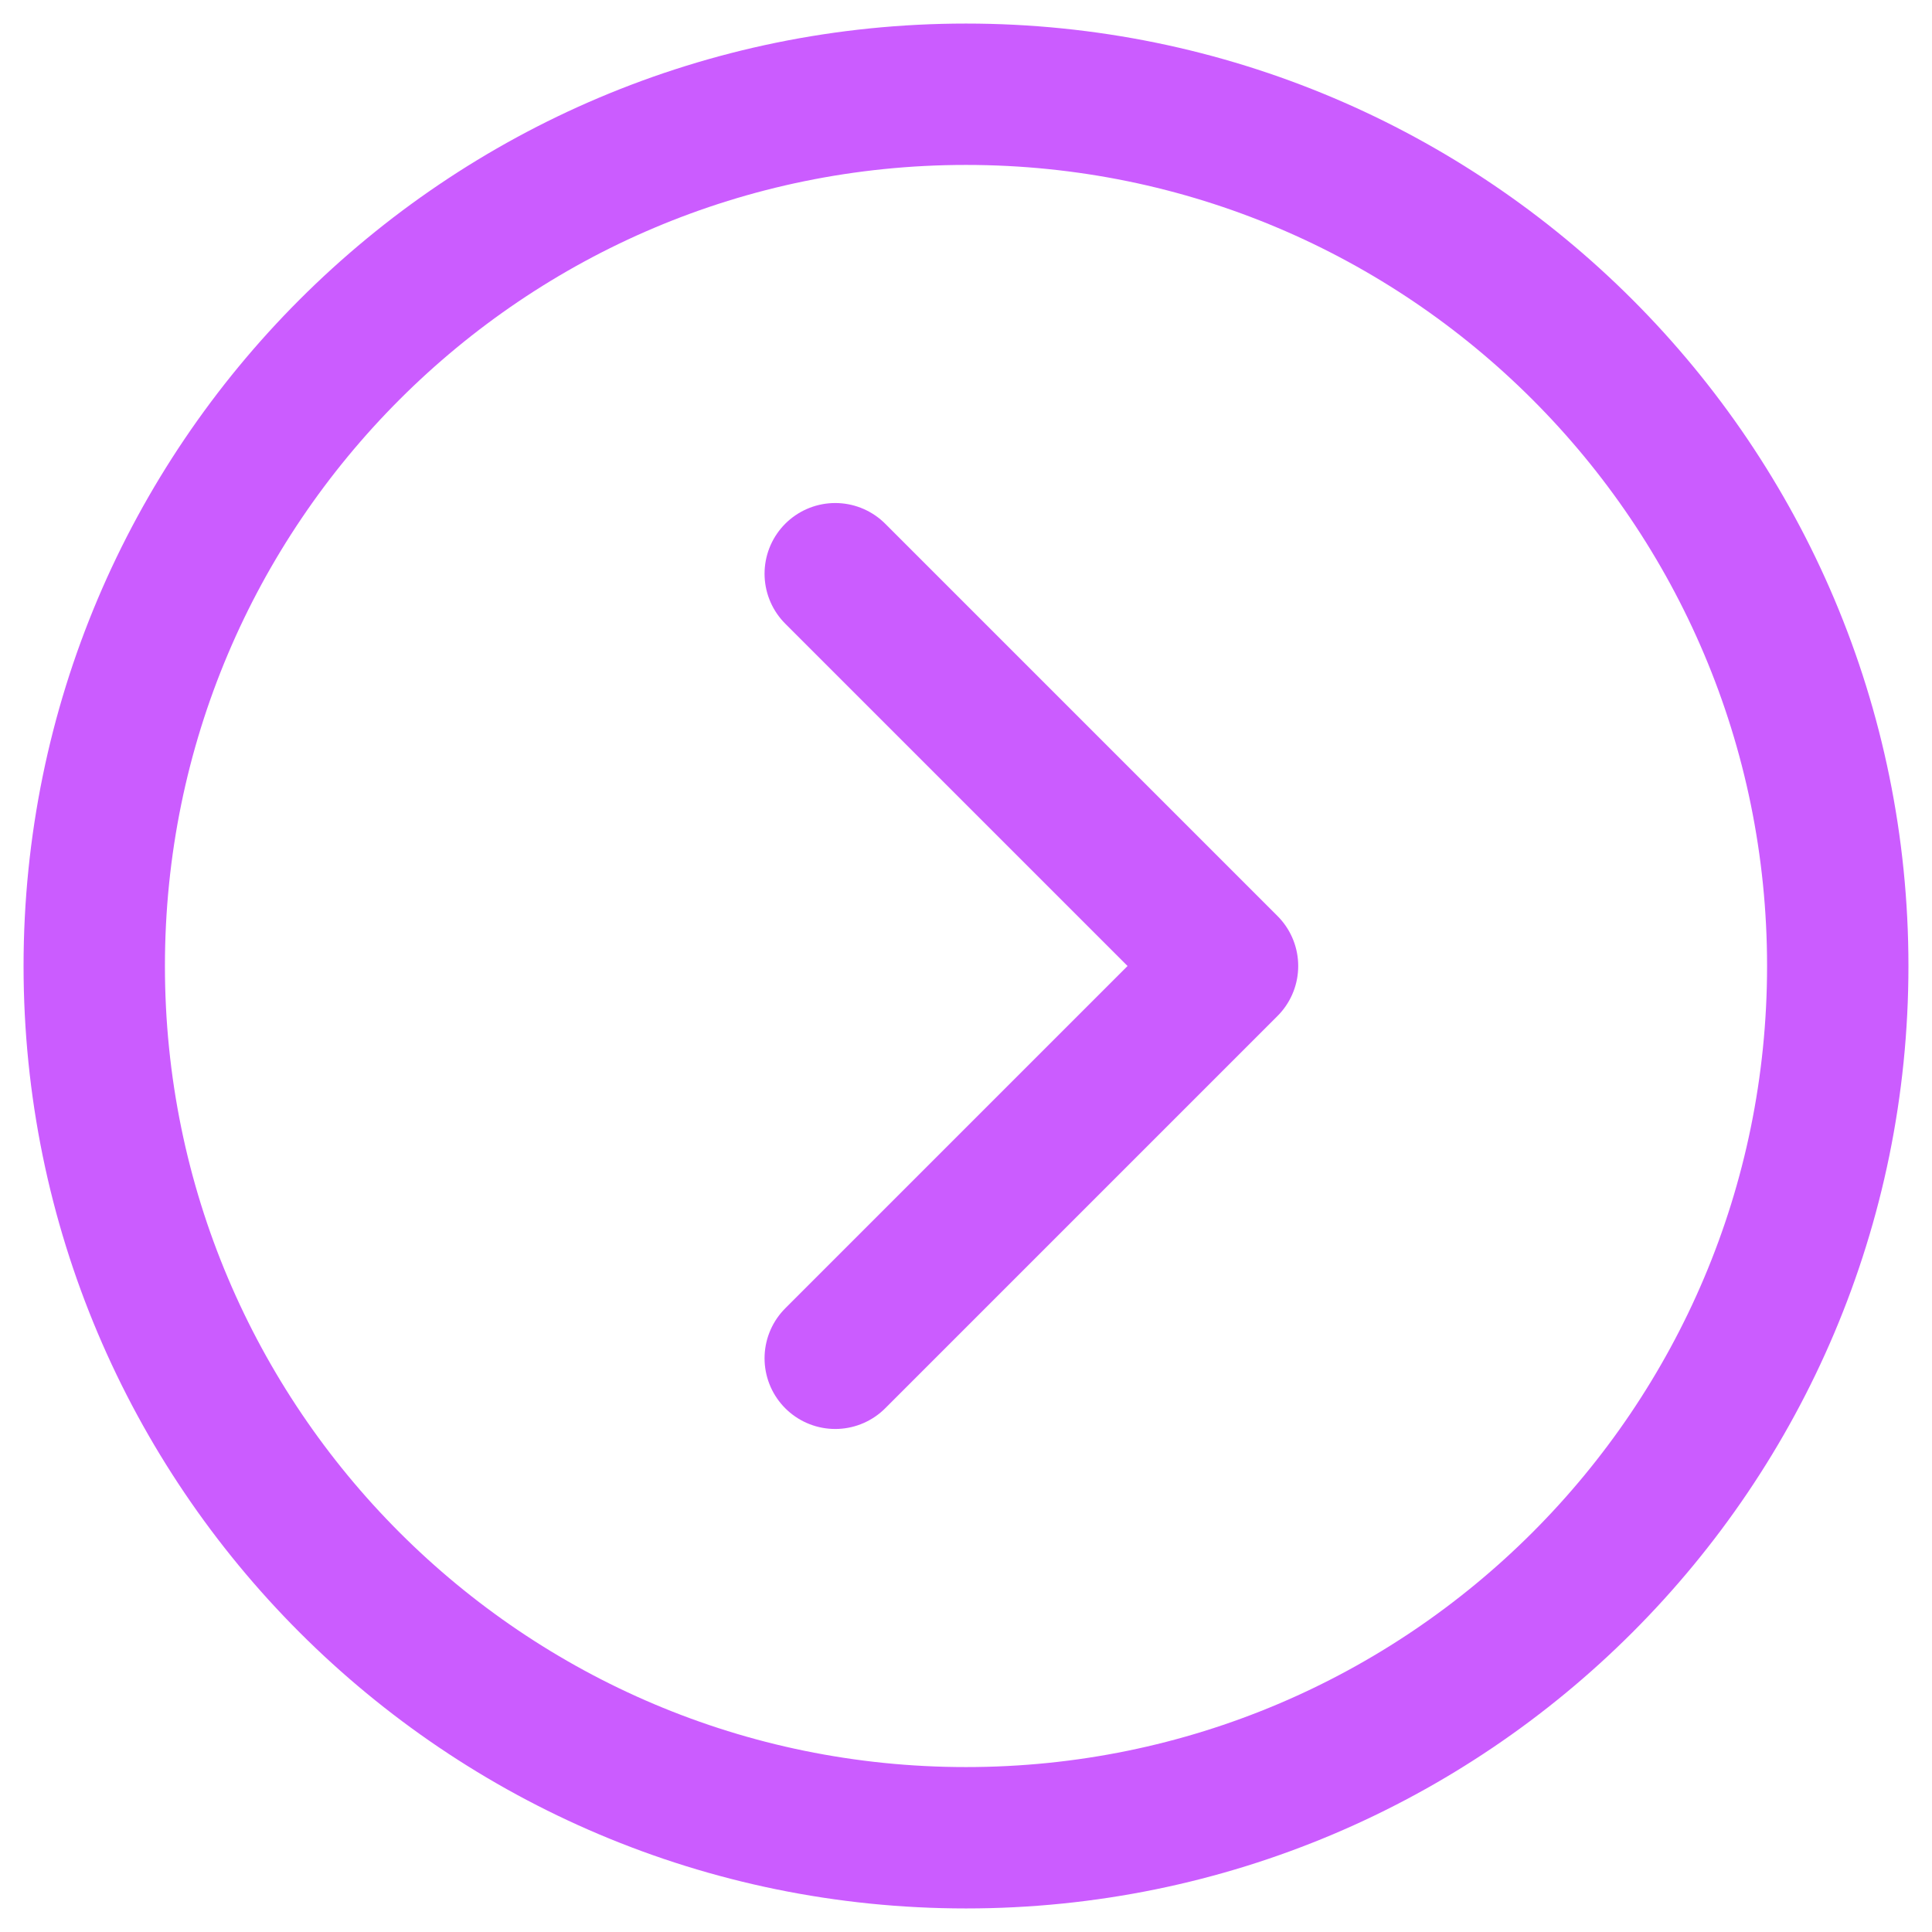 <svg width="41" height="41" viewBox="0 0 41 41" fill="none" xmlns="http://www.w3.org/2000/svg">
<path d="M20.5 39C30.718 39 39 30.718 39 20.5C39 10.283 30.718 2 20.5 2C10.283 2 2 10.283 2 20.5C2 30.718 10.283 39 20.5 39Z" stroke="#CB5CFF" stroke-width="3" stroke-linejoin="round"/>
<path d="M17.725 28.825L26.05 20.5L17.725 12.175" stroke="#CB5CFF" stroke-width="3" stroke-linecap="round" stroke-linejoin="round"/>
</svg>

